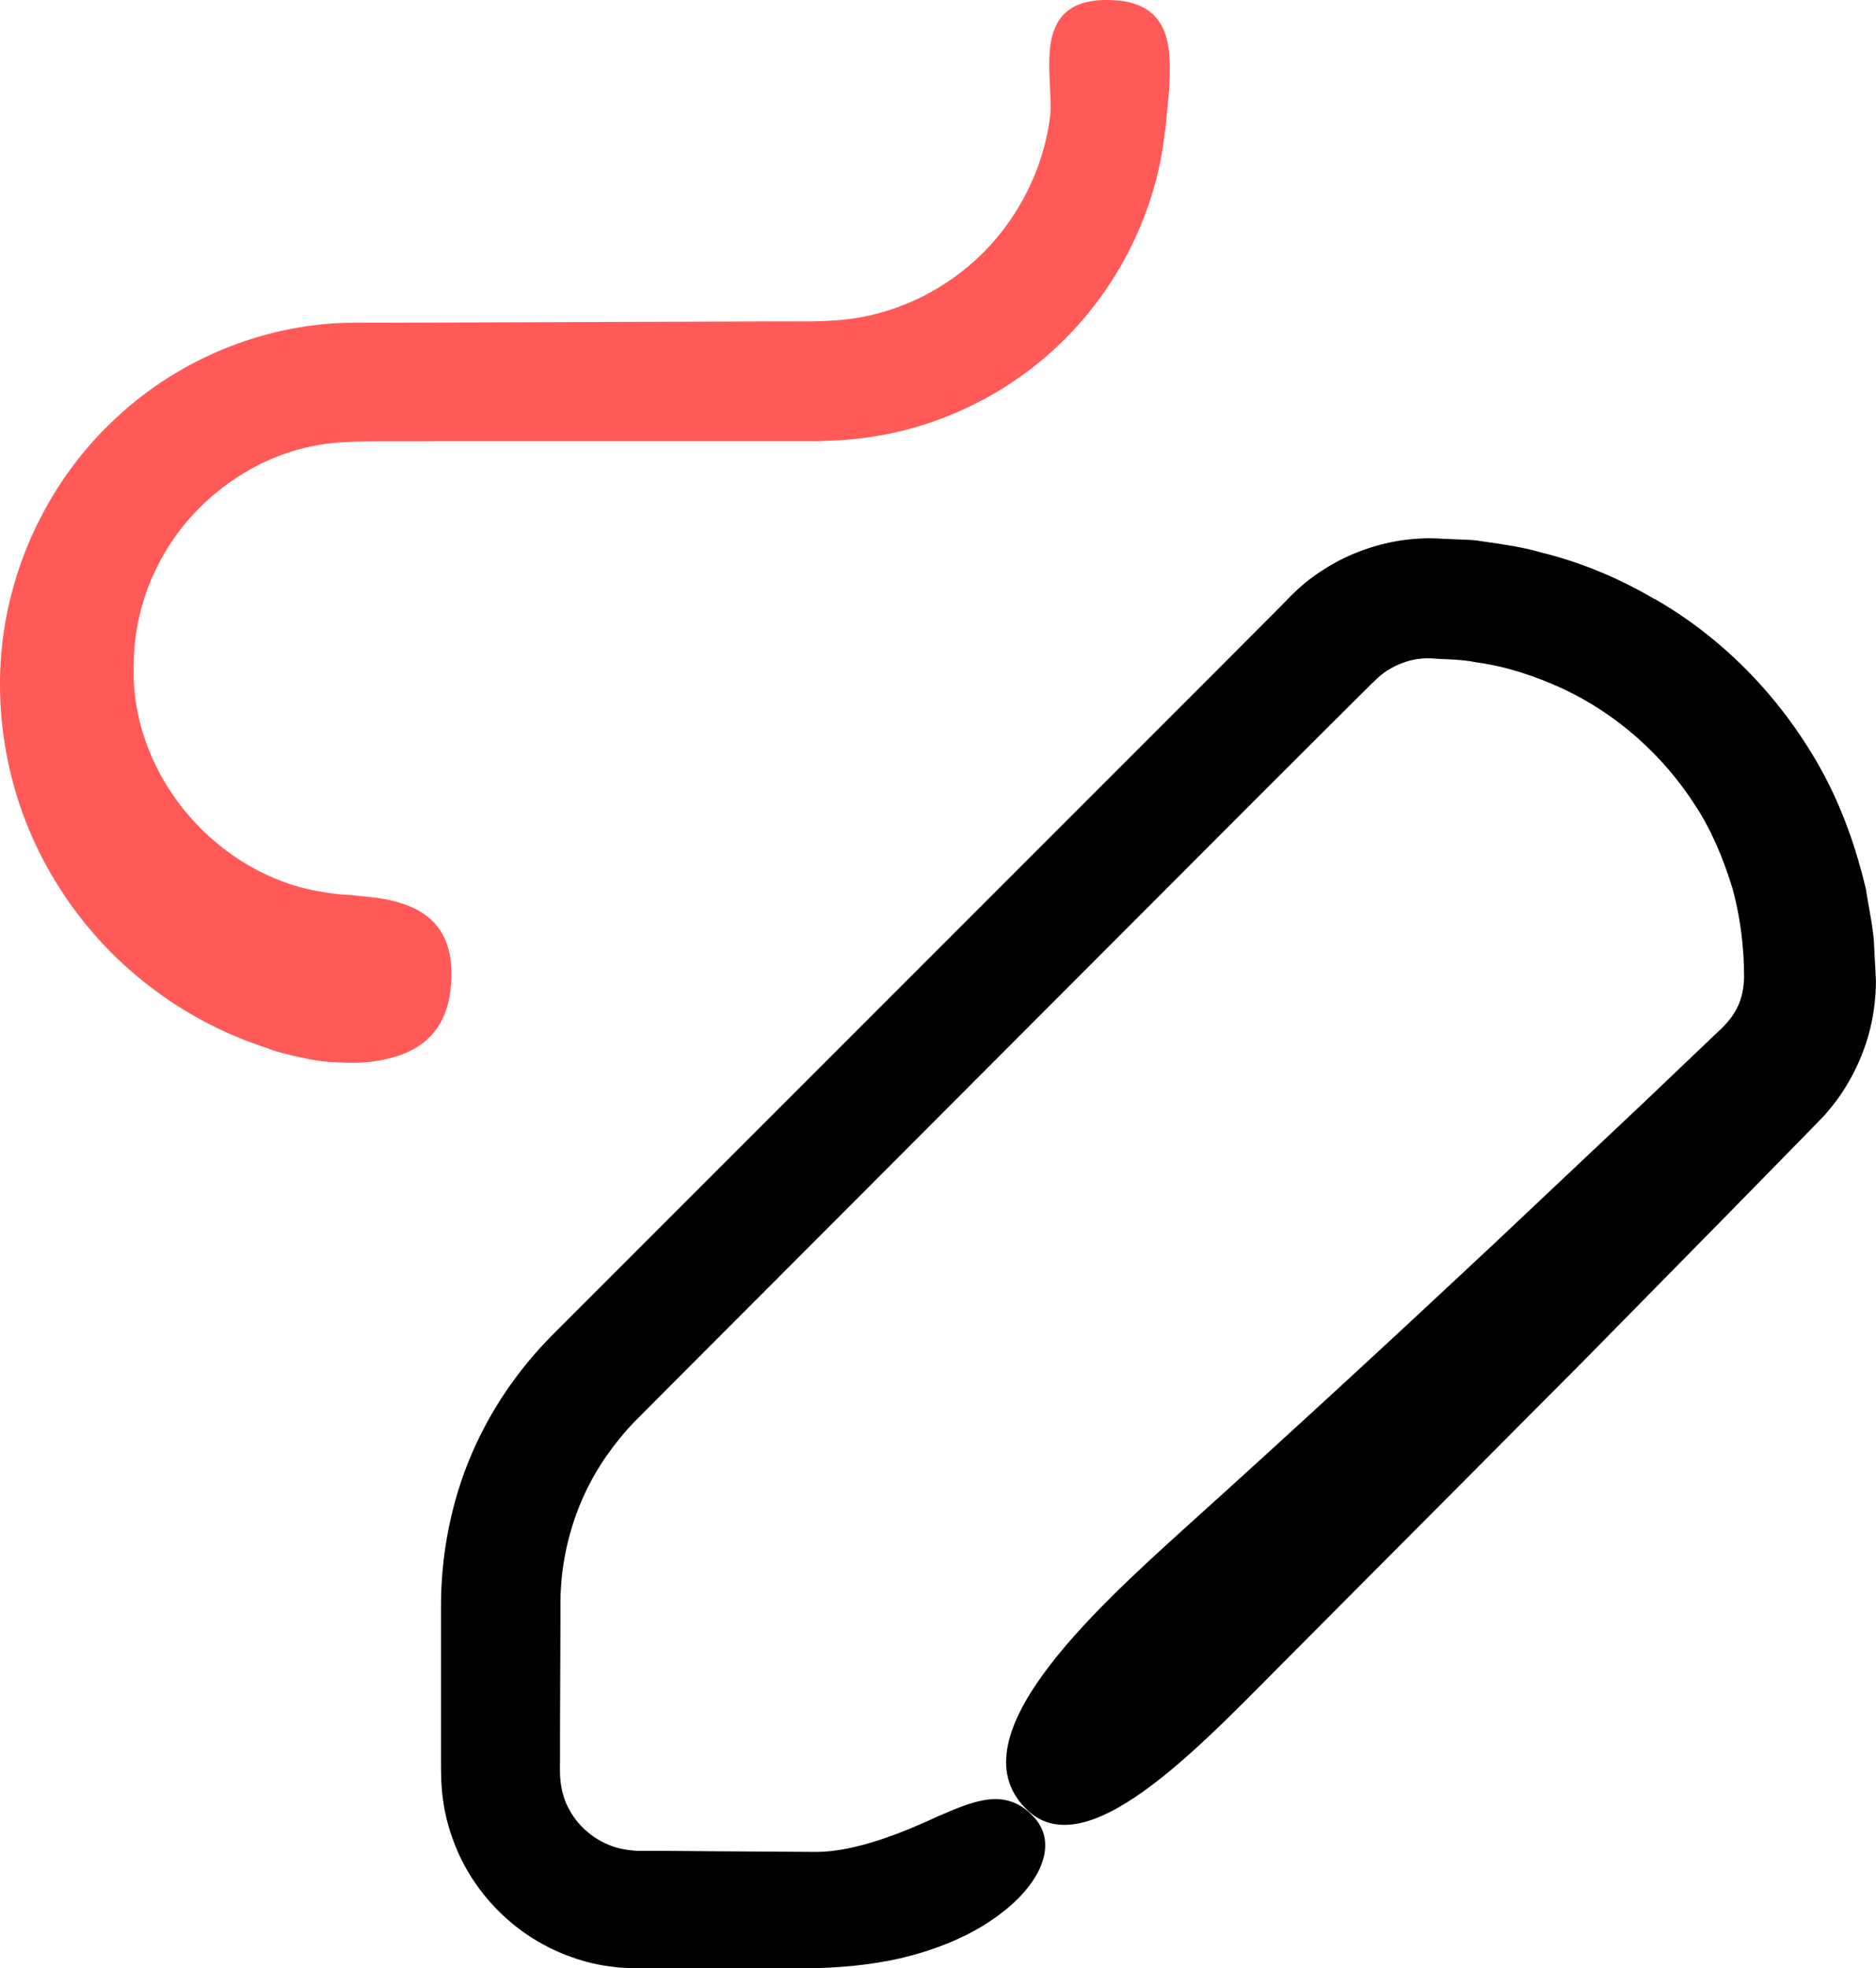 <svg xmlns="http://www.w3.org/2000/svg" id="Calque_1" data-name="Calque 1" viewBox="0 0 460.28 482.83"><defs><style>      .cls-1 {        fill: #000;      }      .cls-1, .cls-2 {        stroke-width: 0px;      }      .cls-2 {        fill: #ff5a58;      }    </style></defs><path class="cls-2" d="M65.92,257.26c2.48.91,5.23,1.57,8.01,2.14,2.8.65,5.73,1.11,8.69,1.17,6.41.4,10.21-.16,14.42-1.37,8.07-2.48,13.96-8.33,13.7-21.02-.2-10.41-6.05-15.03-13.76-17.05-1.92-.52-3.97-.87-6.09-1.07-1.78-.2-3.61-.4-5.37-.56-3.15-.1-6.25-.65-8.98-1.17-24.87-5.28-44.88-29.39-43.71-55.74.1-12.99,5.14-25.9,13.96-35.73,8.78-9.86,21.12-16.7,34.37-18.12,5.95-.75,16.3-.4,25.22-.52h94.43l2.18-.1c5.79-.16,11.58-.87,17.25-2.18,11.32-2.64,22.09-7.61,31.43-14.52,18.68-13.7,31.43-35.38,34.07-58.54.36-1.88.4-3.91.65-5.99.2-1.98.46-4.46.52-5.95.16-3.41.2-6.74-.3-9.8-1.07-6.09-4.52-10.77-13.86-11.12-10.09-.4-13.7,4.07-14.87,10.05-1.11,5.99.26,13.8-.2,18.22-1.82,15.03-9.8,29.03-21.63,38.27-5.89,4.62-12.63,8.07-19.85,10.09-7.46,2.14-13.96,2.28-23.56,2.18l-107.94.36c-20.5.61-40.77,8.98-55.9,23.04C13.56,116.15,3.41,135.7.71,156.56c-2.64,20.76,2.08,42.79,13.76,61.02,11.48,18.28,29.8,32.8,51.48,39.64l-.04.03Z"></path><path class="cls-1" d="M405.99,146.98c-8.63-5.08-17.97-9.04-27.72-11.42-4.82-1.43-9.8-2.08-14.77-2.8-2.48-.46-4.98-.36-7.46-.52-2.7-.06-4.52-.36-8.23-.1-6.64.4-13.25,2.28-19.2,5.33-2.93,1.53-5.79,3.41-8.37,5.47-1.27,1.07-2.54,2.24-3.65,3.35l-2.18,2.24-17.61,17.67-161.54,161.54c-1.88,1.92-3.71,3.91-5.43,5.99-6.9,8.27-12.43,17.77-16.1,27.98-3.65,10.21-5.47,21.02-5.53,31.73v39.14c0,1.63,0,5.73.52,9.08.46,3.45,1.37,6.86,2.6,10.09,4.88,13.15,15.75,23.72,28.93,28.32,3.29,1.21,6.7,1.98,10.15,2.38,1.73.26,3.45.26,5.18.36h42.81c7.06-.1,15.03-.71,22.9-2.54,7.81-1.88,15.43-4.88,21.42-8.88,12.24-8.01,17.25-18.64,11.12-25.48-6.8-7.61-14.58-4.32-23.5-.46-8.82,4.1-20.31,8.73-29.84,8.82l-25.09-.16-12.75-.1h-6.35c-1.37-.1-2.74-.26-4.07-.56-5.28-1.21-9.95-4.78-12.53-9.5-1.33-2.34-2.02-4.98-2.24-7.67-.1-1.01-.1-3.35-.06-5.47v-6.41l.1-25.54v-6.25c0-1.82.16-3.61.3-5.43.36-3.61,1.01-7.16,1.98-10.67,1.88-7,4.98-13.6,9.14-19.55,2.08-2.93,4.36-5.79,6.9-8.37l8.94-8.98,144.29-144.52,18.07-18.03,9.04-8.98,1.88-1.82c.52-.46,1.01-.87,1.57-1.27,1.07-.75,2.24-1.43,3.51-1.98,2.48-1.07,5.08-1.63,7.87-1.53,3.71.3,7.46.2,11.12.97,7.36.97,14.48,3.35,21.22,6.44,13.44,6.25,24.93,16.56,32.8,28.99,4.01,6.19,6.8,13.09,8.94,20.05,1.92,7.06,2.84,14.36,2.84,21.67-.1,5.47-1.88,9.34-6.15,13.25l-18.48,17.61-37.1,34.98c-24.83,23.24-49.85,46.3-75.14,69.09-23.56,21.28-57.47,52.39-38.79,69.65,15.33,14.12,44.42-18.28,65.18-38.95l70.46-70.77,35.02-35.6,17.47-17.83,4.36-4.46,2.84-2.93c1.11-1.27,2.24-2.64,3.25-4.01,4.01-5.59,6.9-11.98,8.33-18.68.71-3.35,1.07-6.8,1.11-10.21l-.4-7.67c-.1-5.08-1.33-9.99-2.08-15.03-2.34-9.86-5.69-19.43-10.45-28.32-9.6-17.71-23.92-32.8-41.33-42.79l-.04.04Z"></path></svg>